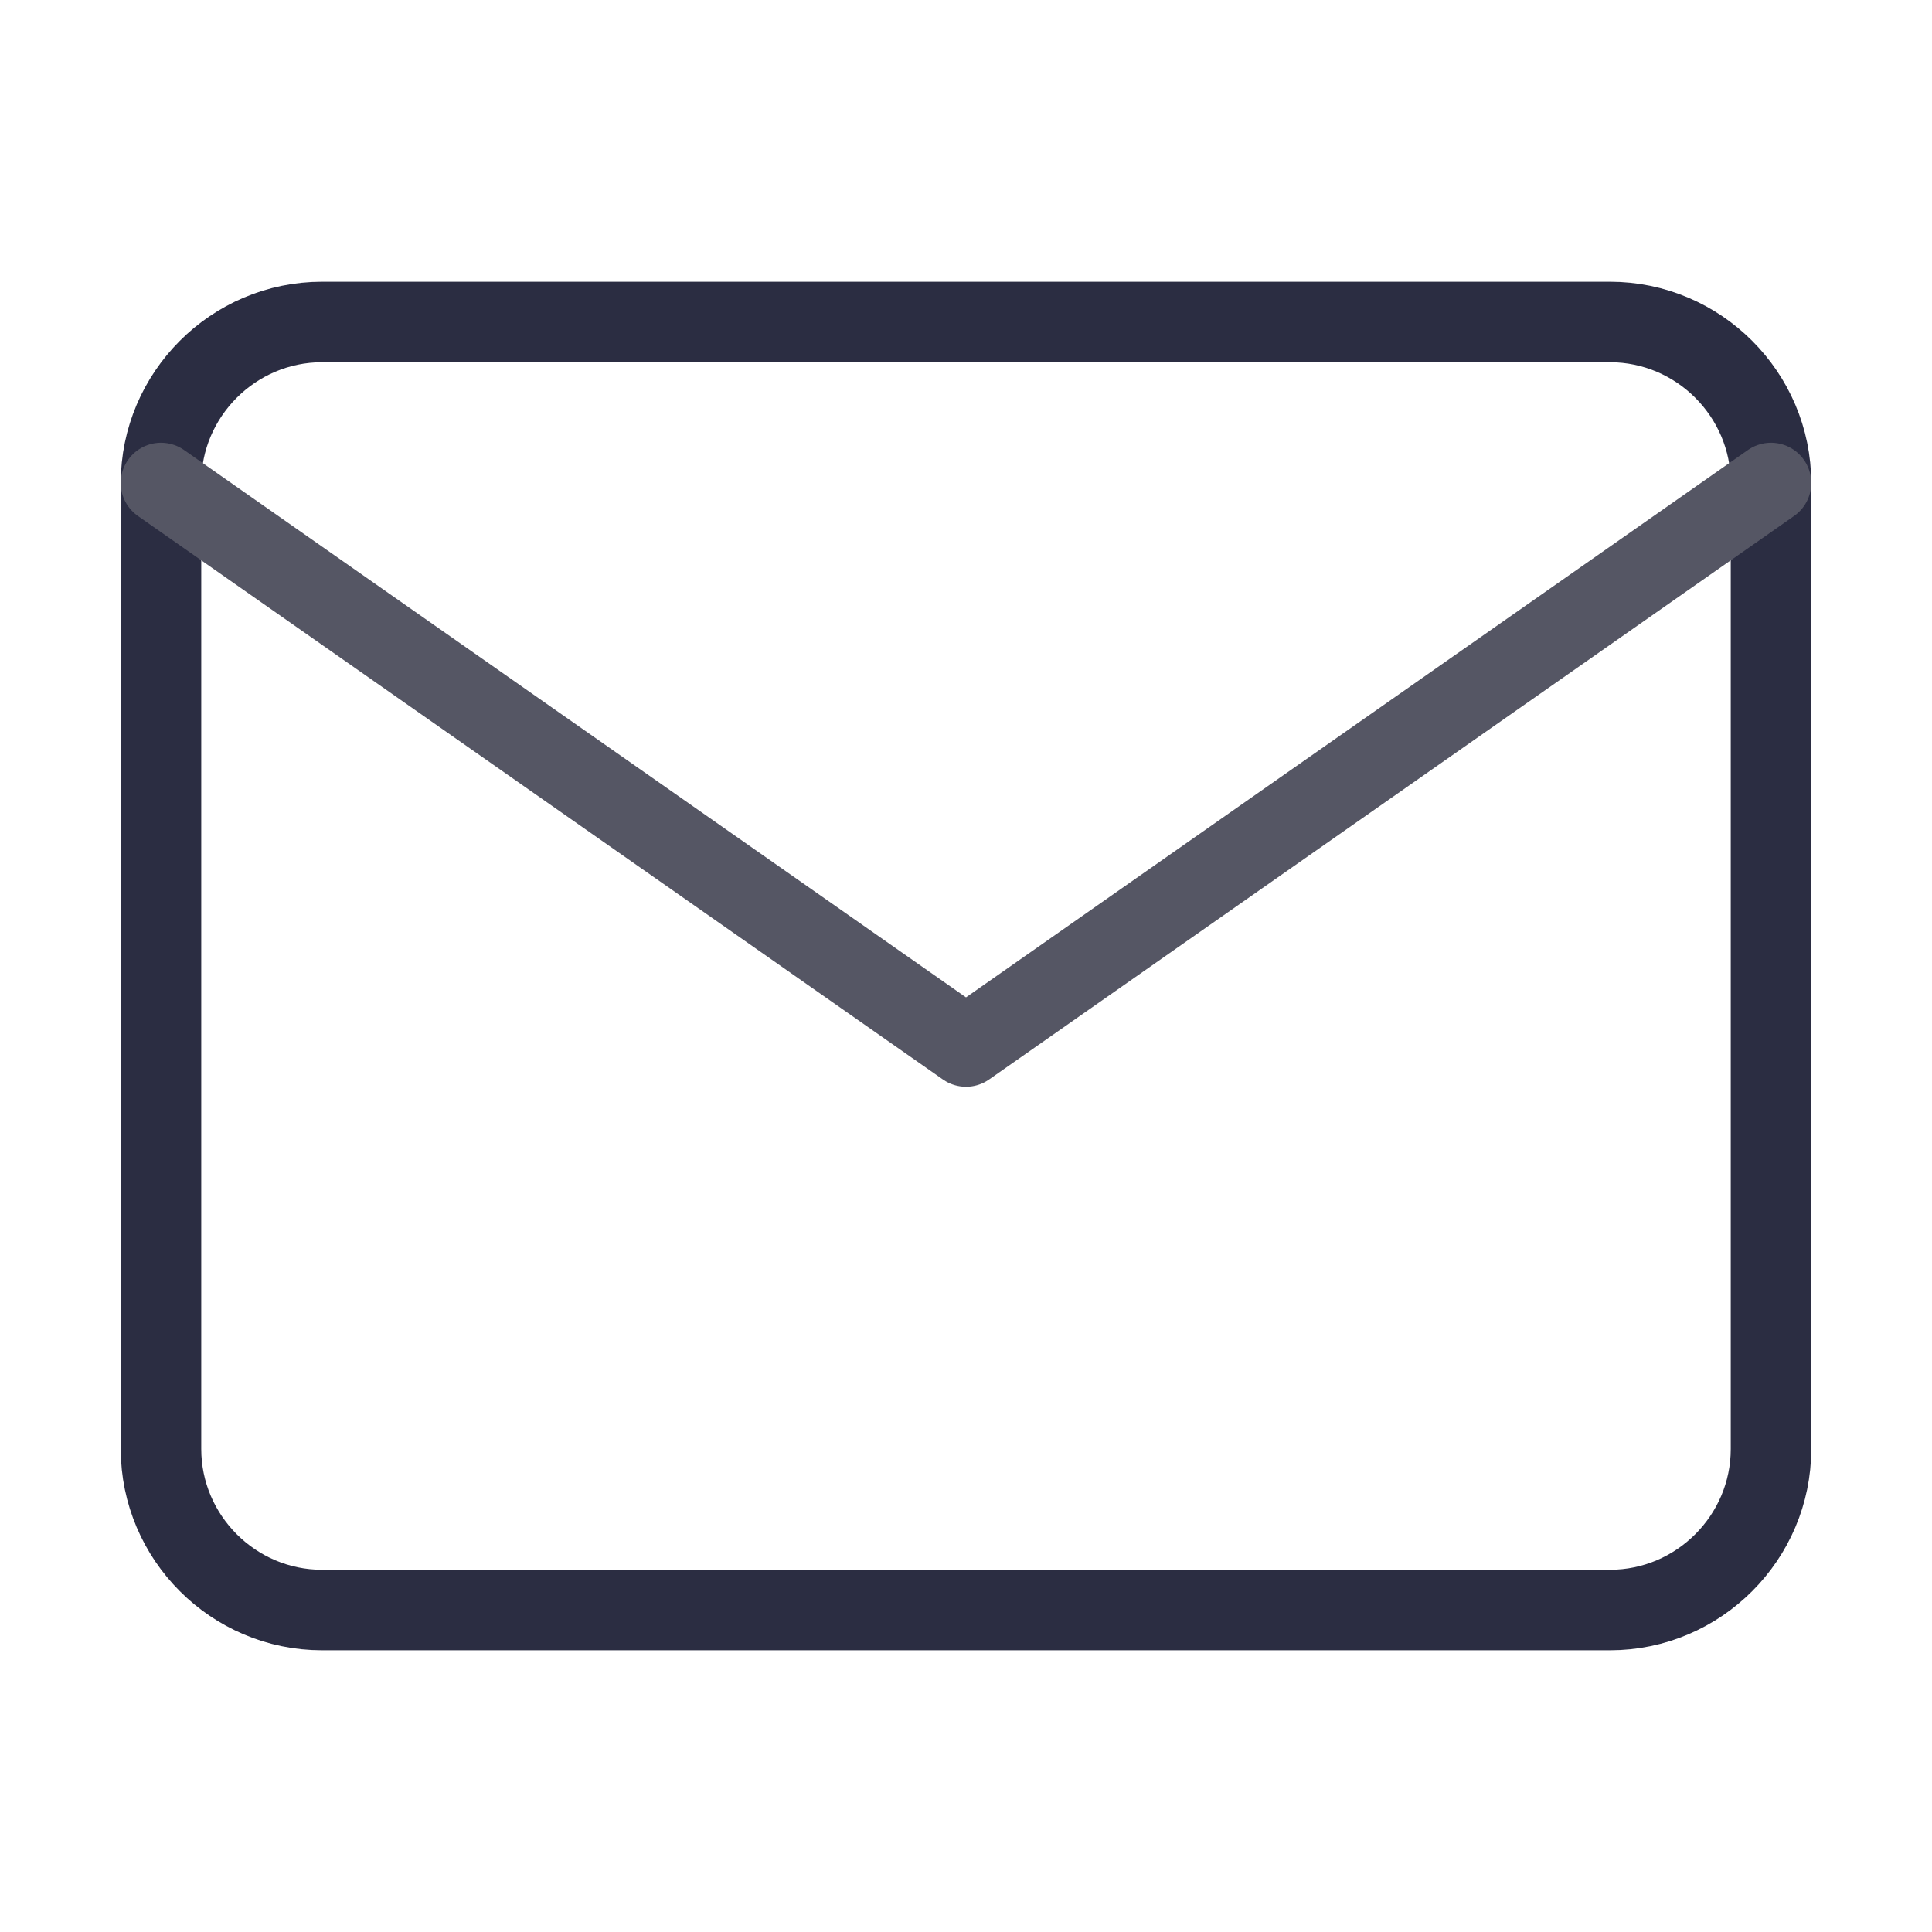 <?xml version="1.0" encoding="utf-8"?>
<svg xmlns="http://www.w3.org/2000/svg" fill="none" height="24" viewBox="0 0 24 24" width="24">
<path d="M4 4H20C21.1 4 22 4.9 22 6V18C22 19.1 21.1 20 20 20H4C2.9 20 2 19.1 2 18V6C2 4.9 2.9 4 4 4Z" stroke="#2B2D42" stroke-linecap="round" stroke-linejoin="round"/>
<path d="M22 6L12 13L2 6" stroke="#555664" stroke-linecap="round" stroke-linejoin="round"/>
</svg>